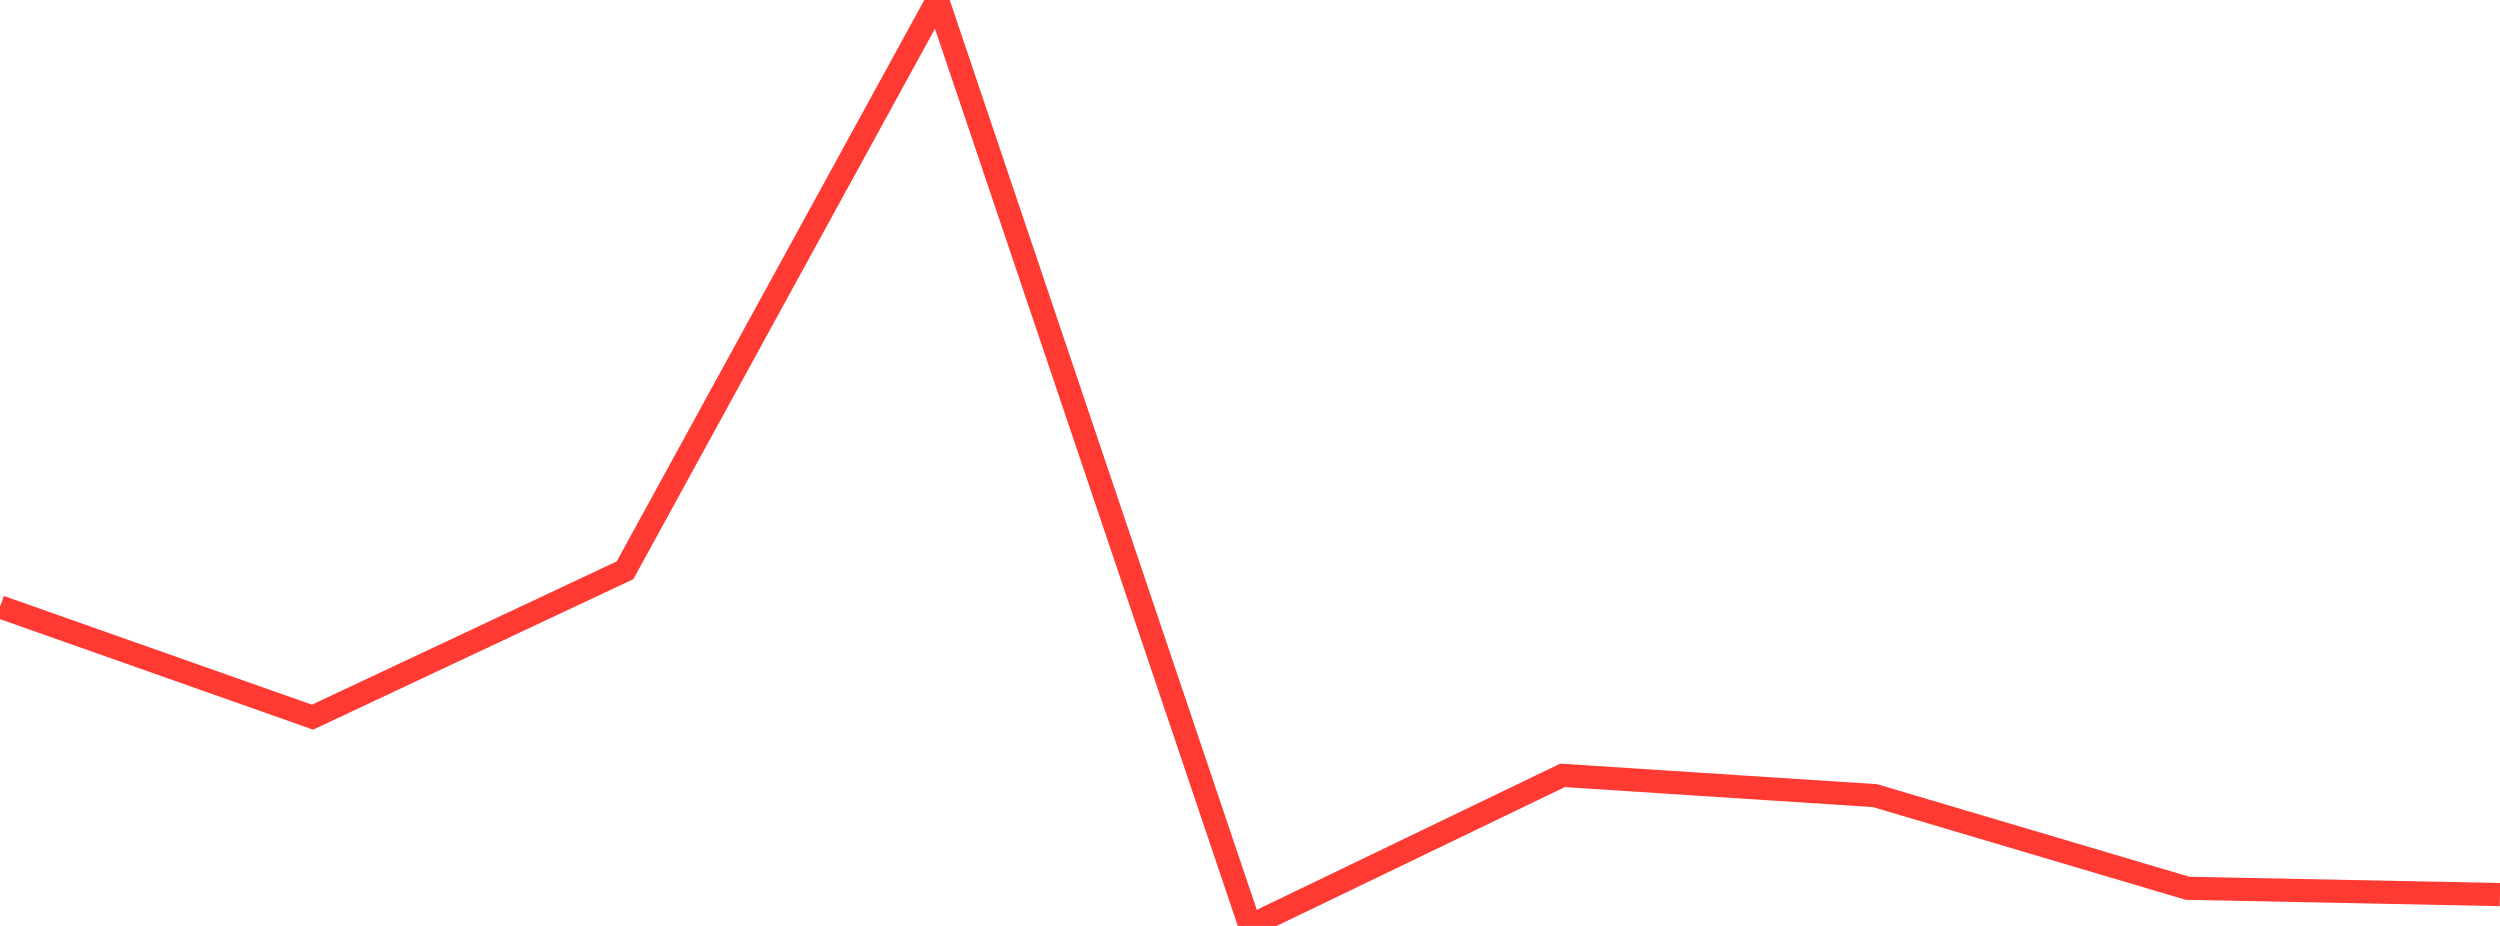 <?xml version="1.0" standalone="no"?>
<!DOCTYPE svg PUBLIC "-//W3C//DTD SVG 1.1//EN" "http://www.w3.org/Graphics/SVG/1.1/DTD/svg11.dtd">

<svg width="135" height="50" viewBox="0 0 135 50" preserveAspectRatio="none" 
  xmlns="http://www.w3.org/2000/svg"
  xmlns:xlink="http://www.w3.org/1999/xlink">


<polyline points="0.0, 32.771 16.875, 38.727 33.75, 30.796 50.625, 0.0 67.5, 50.0 84.375, 41.87 101.25, 42.964 118.125, 47.967 135.0, 48.308" fill="none" stroke="#ff3a33" stroke-width="1.25"/>

</svg>
